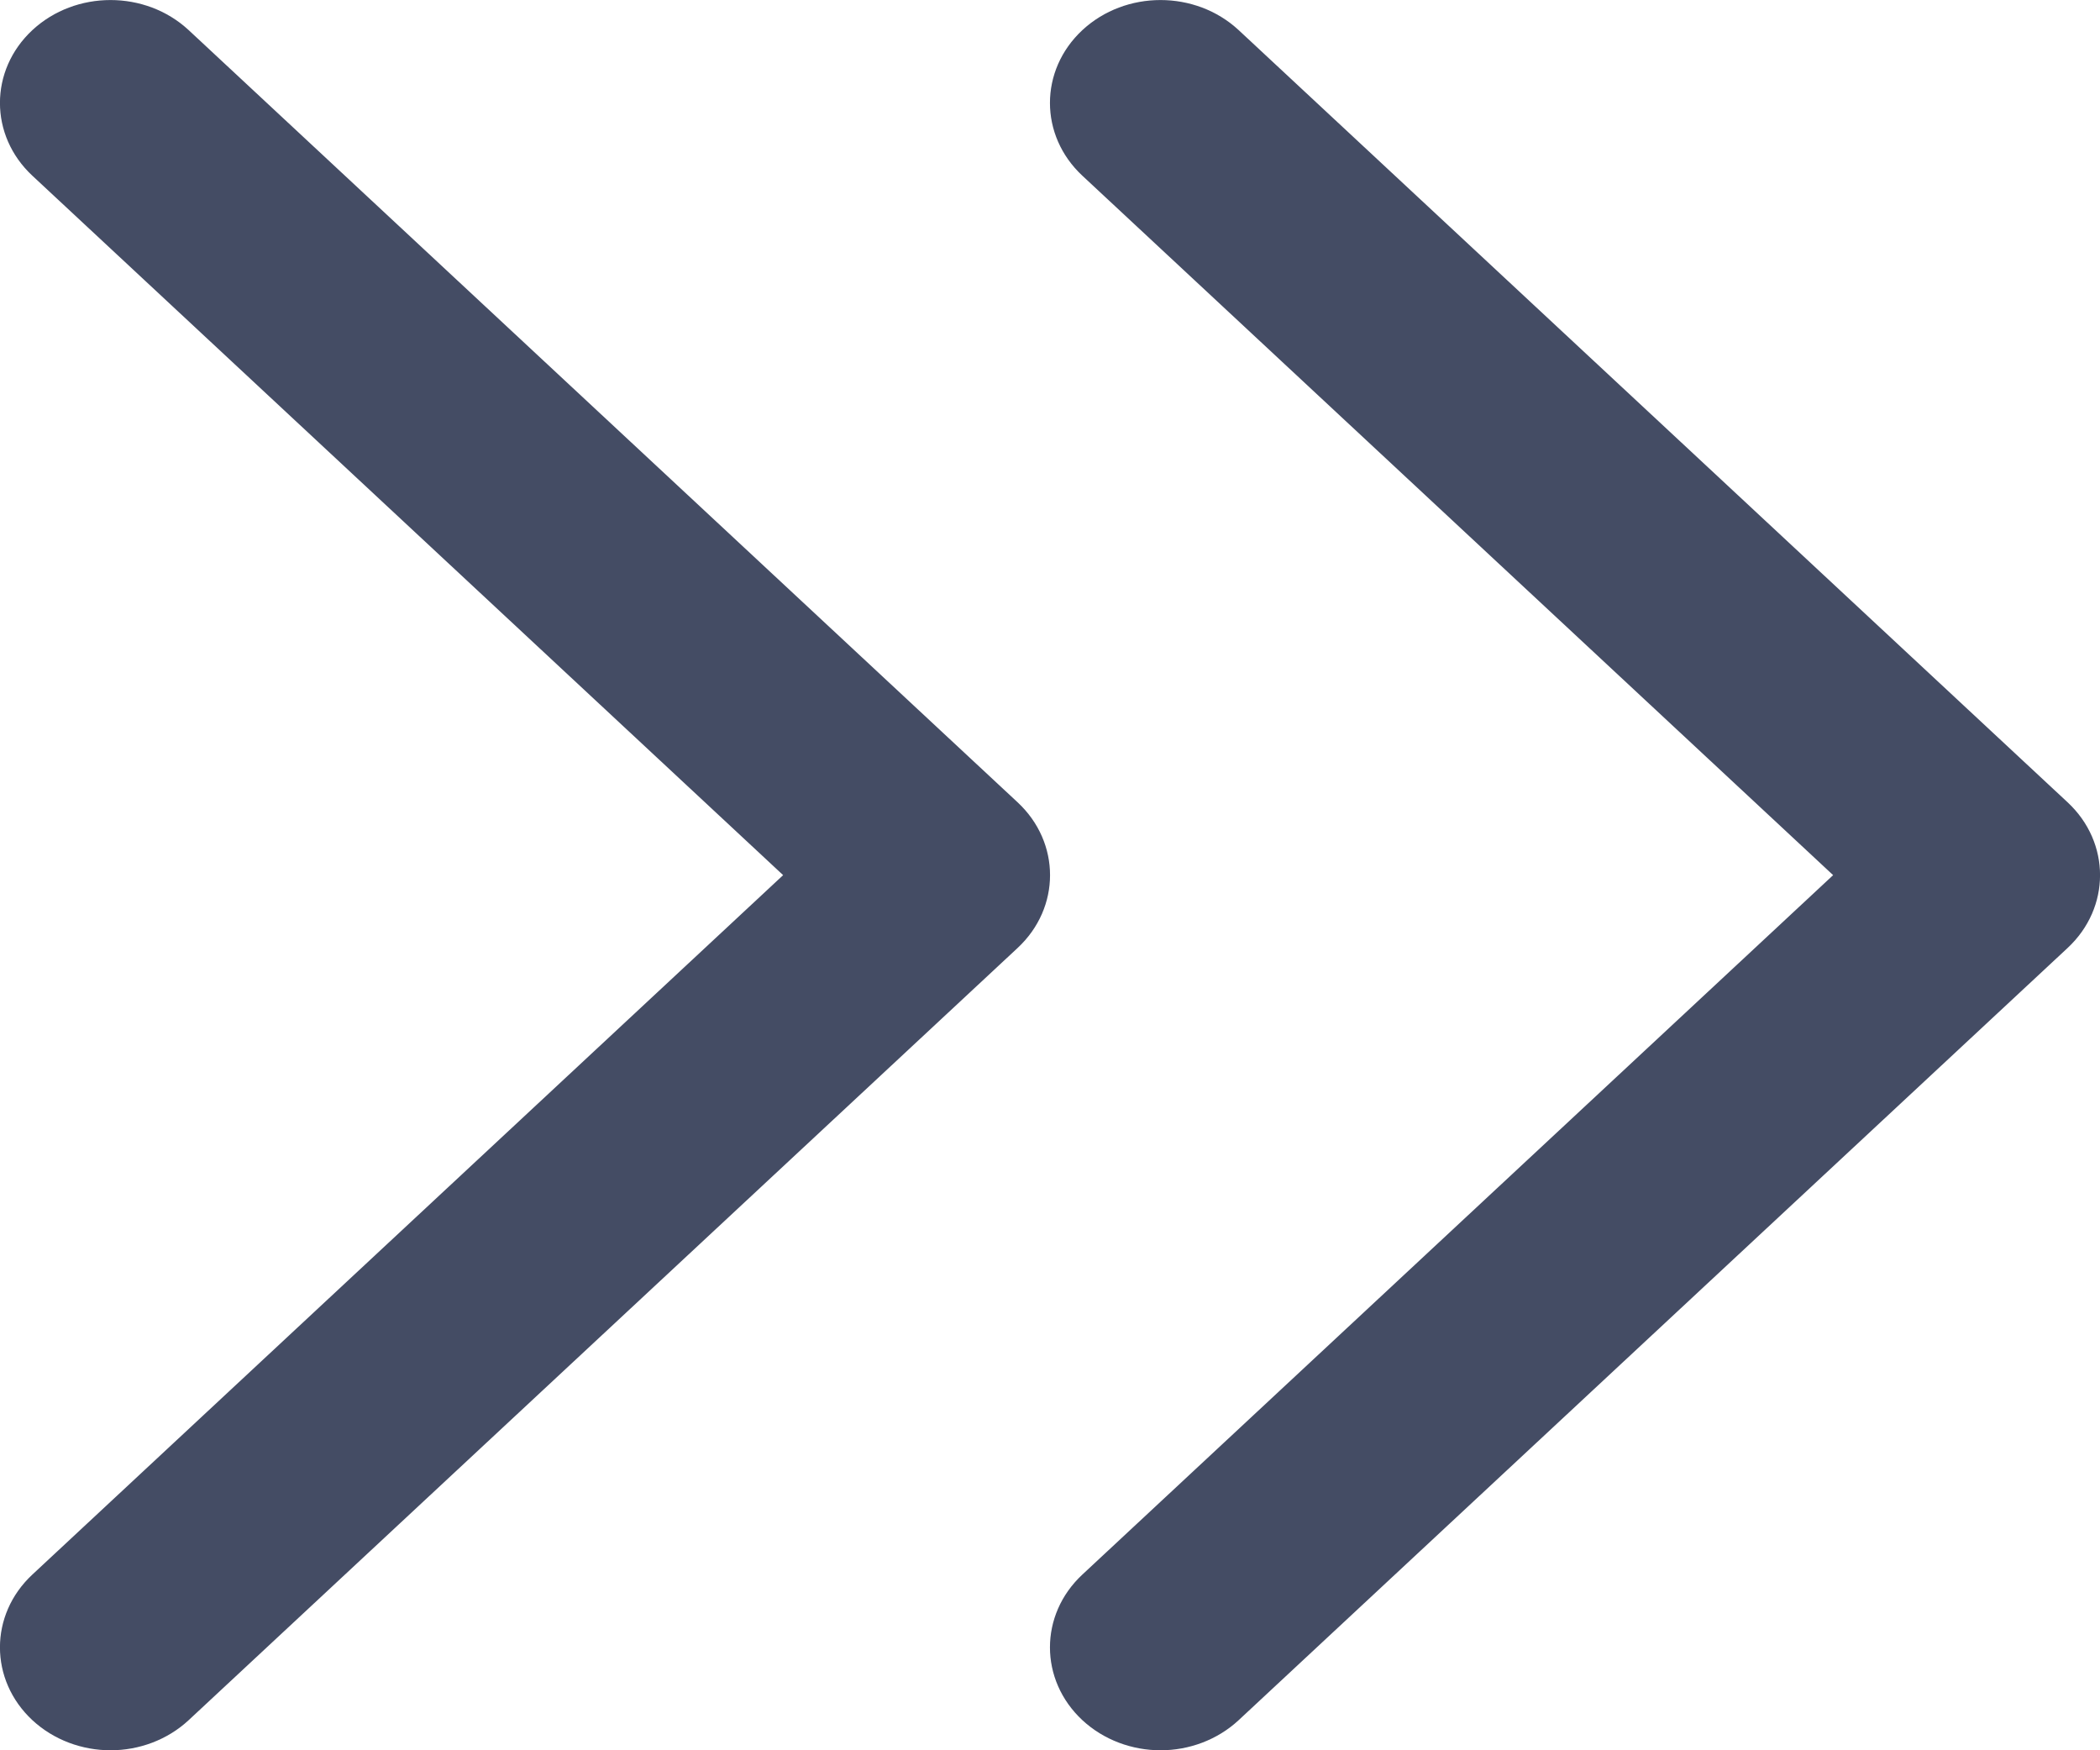 <svg width="12" height="10" viewBox="0 0 12 10" fill="none" xmlns="http://www.w3.org/2000/svg">
<path fill-rule="evenodd" clip-rule="evenodd" d="M6.632 10C6.793 10 6.955 9.942 7.078 9.828L11.815 5.416C12.062 5.186 12.062 4.814 11.815 4.584L7.078 0.172C6.831 -0.057 6.432 -0.057 6.185 0.172C5.938 0.402 5.938 0.774 6.185 1.004L10.475 5L6.185 8.996C5.938 9.226 5.938 9.598 6.185 9.828C6.308 9.942 6.47 10 6.632 10" fill="#444C64"/>
<path fill-rule="evenodd" clip-rule="evenodd" d="M0.632 10C0.793 10 0.955 9.942 1.078 9.828L5.815 5.416C6.062 5.186 6.062 4.814 5.815 4.584L1.078 0.172C0.831 -0.057 0.432 -0.057 0.185 0.172C-0.062 0.402 -0.062 0.774 0.185 1.004L4.475 5L0.185 8.996C-0.062 9.226 -0.062 9.598 0.185 9.828C0.308 9.942 0.47 10 0.632 10" fill="#444C64"/>
</svg>
